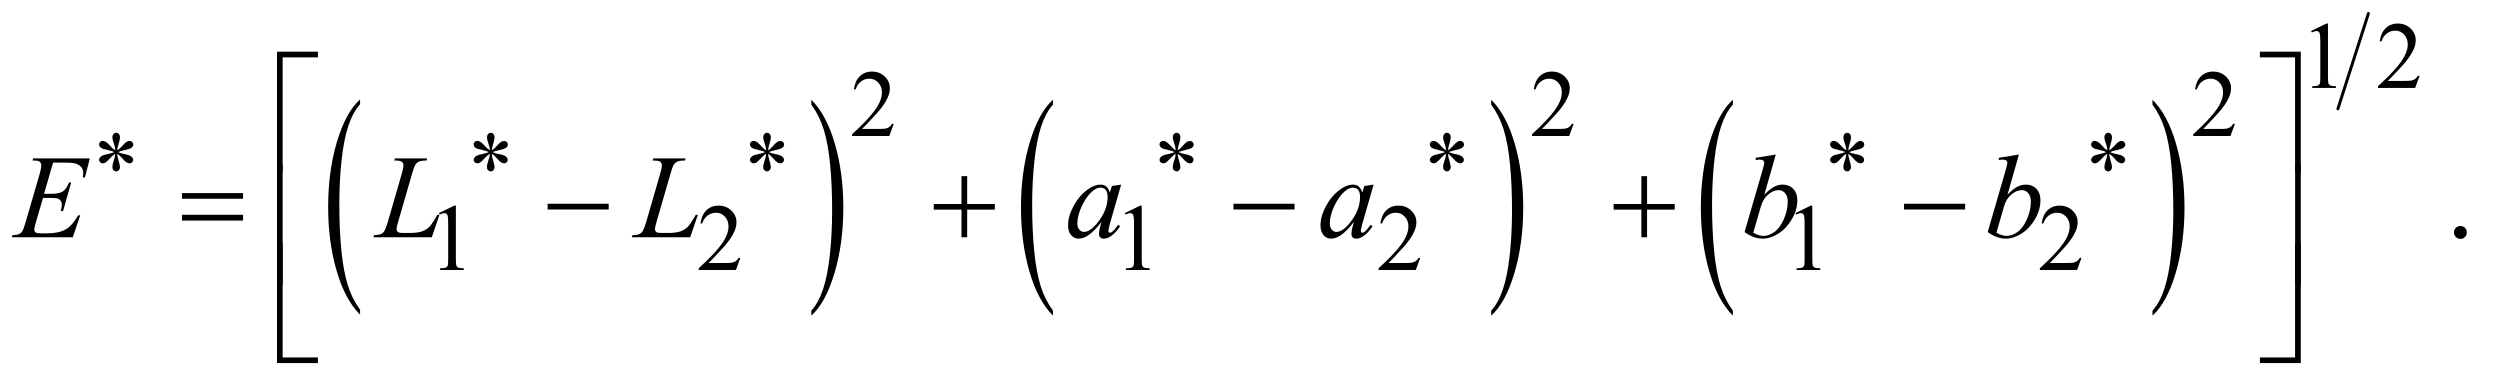 <?xml version="1.0" encoding="UTF-8"?>
<!DOCTYPE svg PUBLIC '-//W3C//DTD SVG 1.0//EN'
          'http://www.w3.org/TR/2001/REC-SVG-20010904/DTD/svg10.dtd'>
<svg stroke-dasharray="none" shape-rendering="auto" xmlns="http://www.w3.org/2000/svg" font-family="'Dialog'" text-rendering="auto" width="329" fill-opacity="1" color-interpolation="auto" color-rendering="auto" preserveAspectRatio="xMidYMid meet" font-size="12px" viewBox="0 0 329 50" fill="black" xmlns:xlink="http://www.w3.org/1999/xlink" stroke="black" image-rendering="auto" stroke-miterlimit="10" stroke-linecap="square" stroke-linejoin="miter" font-style="normal" stroke-width="1" height="50" stroke-dashoffset="0" font-weight="normal" stroke-opacity="1"
><!--Generated by the Batik Graphics2D SVG Generator--><defs id="genericDefs"
  /><g
  ><defs id="defs1"
    ><clipPath clipPathUnits="userSpaceOnUse" id="clipPath1"
      ><path d="M0.935 1.082 L209.312 1.082 L209.312 32.611 L0.935 32.611 L0.935 1.082 Z"
      /></clipPath
      ><clipPath clipPathUnits="userSpaceOnUse" id="clipPath2"
      ><path d="M29.864 34.568 L29.864 1041.886 L6687.292 1041.886 L6687.292 34.568 Z"
      /></clipPath
    ></defs
    ><g transform="scale(1.576,1.576) translate(-0.935,-1.082) matrix(0.031,0,0,0.031,0,0)"
    ><path d="M1000.062 869.109 L1000.062 882.484 Q959.406 842.047 936.742 763.82 Q914.078 685.594 914.078 592.594 Q914.078 495.859 937.914 416.391 Q961.75 336.922 1000.062 302.703 L1000.062 315.766 Q980.906 336.922 968.602 373.625 Q956.297 410.328 950.219 466.781 Q944.141 523.234 944.141 584.5 Q944.141 653.859 949.75 709.852 Q955.359 765.844 966.883 802.703 Q978.406 839.562 1000.062 869.109 Z" stroke="none" clip-path="url(#clipPath2)"
    /></g
    ><g transform="matrix(0.049,0,0,0.049,-1.473,-1.705)"
    ><path d="M2209.016 315.766 L2209.016 302.703 Q2249.656 342.828 2272.32 421.055 Q2294.984 499.281 2294.984 592.281 Q2294.984 689.016 2271.156 768.641 Q2247.328 848.266 2209.016 882.484 L2209.016 869.109 Q2228.328 847.953 2240.633 811.25 Q2252.938 774.547 2258.93 718.25 Q2264.922 661.953 2264.922 600.375 Q2264.922 531.312 2259.398 475.172 Q2253.875 419.031 2242.266 382.172 Q2230.656 345.312 2209.016 315.766 Z" stroke="none" clip-path="url(#clipPath2)"
    /></g
    ><g transform="matrix(0.049,0,0,0.049,-1.473,-1.705)"
    ><path d="M2858.062 869.109 L2858.062 882.484 Q2817.406 842.047 2794.742 763.82 Q2772.078 685.594 2772.078 592.594 Q2772.078 495.859 2795.914 416.391 Q2819.75 336.922 2858.062 302.703 L2858.062 315.766 Q2838.906 336.922 2826.602 373.625 Q2814.297 410.328 2808.219 466.781 Q2802.141 523.234 2802.141 584.5 Q2802.141 653.859 2807.75 709.852 Q2813.359 765.844 2824.883 802.703 Q2836.406 839.562 2858.062 869.109 Z" stroke="none" clip-path="url(#clipPath2)"
    /></g
    ><g transform="matrix(0.049,0,0,0.049,-1.473,-1.705)"
    ><path d="M4035.016 315.766 L4035.016 302.703 Q4075.656 342.828 4098.32 421.055 Q4120.984 499.281 4120.984 592.281 Q4120.984 689.016 4097.156 768.641 Q4073.328 848.266 4035.016 882.484 L4035.016 869.109 Q4054.328 847.953 4066.633 811.25 Q4078.938 774.547 4084.93 718.25 Q4090.922 661.953 4090.922 600.375 Q4090.922 531.312 4085.398 475.172 Q4079.875 419.031 4068.266 382.172 Q4056.656 345.312 4035.016 315.766 Z" stroke="none" clip-path="url(#clipPath2)"
    /></g
    ><g transform="matrix(0.049,0,0,0.049,-1.473,-1.705)"
    ><path d="M4684.062 869.109 L4684.062 882.484 Q4643.406 842.047 4620.742 763.82 Q4598.078 685.594 4598.078 592.594 Q4598.078 495.859 4621.914 416.391 Q4645.75 336.922 4684.062 302.703 L4684.062 315.766 Q4664.906 336.922 4652.602 373.625 Q4640.297 410.328 4634.219 466.781 Q4628.141 523.234 4628.141 584.5 Q4628.141 653.859 4633.75 709.852 Q4639.359 765.844 4650.883 802.703 Q4662.406 839.562 4684.062 869.109 Z" stroke="none" clip-path="url(#clipPath2)"
    /></g
    ><g transform="matrix(0.049,0,0,0.049,-1.473,-1.705)"
    ><path d="M5811.016 315.766 L5811.016 302.703 Q5851.656 342.828 5874.32 421.055 Q5896.984 499.281 5896.984 592.281 Q5896.984 689.016 5873.156 768.641 Q5849.328 848.266 5811.016 882.484 L5811.016 869.109 Q5830.328 847.953 5842.633 811.25 Q5854.938 774.547 5860.93 718.25 Q5866.922 661.953 5866.922 600.375 Q5866.922 531.312 5861.398 475.172 Q5855.875 419.031 5844.266 382.172 Q5832.656 345.312 5811.016 315.766 Z" stroke="none" clip-path="url(#clipPath2)"
    /></g
    ><g stroke-width="8" transform="matrix(0.049,0,0,0.049,-1.473,-1.705)" stroke-linejoin="round" stroke-linecap="round"
    ><line y2="327" fill="none" x1="6391" clip-path="url(#clipPath2)" x2="6309" y1="71"
    /></g
    ><g transform="matrix(0.049,0,0,0.049,-1.473,-1.705)"
    ><path d="M6237 118.125 L6278.25 98 L6282.375 98 L6282.375 241.125 Q6282.375 255.375 6283.562 258.875 Q6284.75 262.375 6288.5 264.25 Q6292.25 266.125 6303.75 266.375 L6303.75 271 L6240 271 L6240 266.375 Q6252 266.125 6255.5 264.312 Q6259 262.5 6260.375 259.438 Q6261.75 256.375 6261.75 241.125 L6261.75 149.625 Q6261.75 131.125 6260.5 125.875 Q6259.625 121.875 6257.312 120 Q6255 118.125 6251.75 118.125 Q6247.125 118.125 6238.875 122 L6237 118.125 ZM6528.375 238.375 L6516.5 271 L6416.5 271 L6416.5 266.375 Q6460.625 226.125 6478.625 200.625 Q6496.625 175.125 6496.625 154 Q6496.625 137.875 6486.75 127.5 Q6476.875 117.125 6463.125 117.125 Q6450.625 117.125 6440.688 124.438 Q6430.75 131.75 6426 145.875 L6421.375 145.875 Q6424.5 122.75 6437.438 110.375 Q6450.375 98 6469.75 98 Q6490.375 98 6504.188 111.25 Q6518 124.5 6518 142.5 Q6518 155.375 6512 168.25 Q6502.75 188.5 6482 211.125 Q6450.875 245.125 6443.125 252.125 L6487.375 252.125 Q6500.875 252.125 6506.312 251.125 Q6511.75 250.125 6516.125 247.062 Q6520.5 244 6523.75 238.375 L6528.375 238.375 Z" stroke="none" clip-path="url(#clipPath2)"
    /></g
    ><g transform="matrix(0.049,0,0,0.049,-1.473,-1.705)"
    ><path d="M2430.375 367.375 L2418.5 400 L2318.5 400 L2318.5 395.375 Q2362.625 355.125 2380.625 329.625 Q2398.625 304.125 2398.625 283 Q2398.625 266.875 2388.75 256.5 Q2378.875 246.125 2365.125 246.125 Q2352.625 246.125 2342.688 253.438 Q2332.75 260.75 2328 274.875 L2323.375 274.875 Q2326.5 251.75 2339.438 239.375 Q2352.375 227 2371.75 227 Q2392.375 227 2406.188 240.25 Q2420 253.5 2420 271.5 Q2420 284.375 2414 297.25 Q2404.75 317.5 2384 340.125 Q2352.875 374.125 2345.125 381.125 L2389.375 381.125 Q2402.875 381.125 2408.312 380.125 Q2413.75 379.125 2418.125 376.062 Q2422.5 373 2425.75 367.375 L2430.375 367.375 ZM4256.375 367.375 L4244.5 400 L4144.5 400 L4144.5 395.375 Q4188.625 355.125 4206.625 329.625 Q4224.625 304.125 4224.625 283 Q4224.625 266.875 4214.75 256.5 Q4204.875 246.125 4191.125 246.125 Q4178.625 246.125 4168.688 253.438 Q4158.75 260.75 4154 274.875 L4149.375 274.875 Q4152.5 251.75 4165.438 239.375 Q4178.375 227 4197.75 227 Q4218.375 227 4232.188 240.25 Q4246 253.5 4246 271.5 Q4246 284.375 4240 297.25 Q4230.75 317.5 4210 340.125 Q4178.875 374.125 4171.125 381.125 L4215.375 381.125 Q4228.875 381.125 4234.312 380.125 Q4239.75 379.125 4244.125 376.062 Q4248.5 373 4251.75 367.375 L4256.375 367.375 ZM6032.375 367.375 L6020.5 400 L5920.5 400 L5920.5 395.375 Q5964.625 355.125 5982.625 329.625 Q6000.625 304.125 6000.625 283 Q6000.625 266.875 5990.75 256.5 Q5980.875 246.125 5967.125 246.125 Q5954.625 246.125 5944.688 253.438 Q5934.75 260.75 5930 274.875 L5925.375 274.875 Q5928.5 251.75 5941.438 239.375 Q5954.375 227 5973.75 227 Q5994.375 227 6008.188 240.25 Q6022 253.5 6022 271.5 Q6022 284.375 6016 297.25 Q6006.75 317.5 5986 340.125 Q5954.875 374.125 5947.125 381.125 L5991.375 381.125 Q6004.875 381.125 6010.312 380.125 Q6015.75 379.125 6020.125 376.062 Q6024.5 373 6027.75 367.375 L6032.375 367.375 Z" stroke="none" clip-path="url(#clipPath2)"
    /></g
    ><g transform="matrix(0.049,0,0,0.049,-1.473,-1.705)"
    ><path d="M1209 607.125 L1250.25 587 L1254.375 587 L1254.375 730.125 Q1254.375 744.375 1255.562 747.875 Q1256.75 751.375 1260.5 753.25 Q1264.25 755.125 1275.75 755.375 L1275.75 760 L1212 760 L1212 755.375 Q1224 755.125 1227.5 753.312 Q1231 751.5 1232.375 748.438 Q1233.75 745.375 1233.75 730.125 L1233.75 638.625 Q1233.75 620.125 1232.5 614.875 Q1231.625 610.875 1229.312 609 Q1227 607.125 1223.75 607.125 Q1219.125 607.125 1210.875 611 L1209 607.125 ZM2018.375 727.375 L2006.5 760 L1906.5 760 L1906.5 755.375 Q1950.625 715.125 1968.625 689.625 Q1986.625 664.125 1986.625 643 Q1986.625 626.875 1976.75 616.5 Q1966.875 606.125 1953.125 606.125 Q1940.625 606.125 1930.688 613.438 Q1920.75 620.75 1916 634.875 L1911.375 634.875 Q1914.5 611.75 1927.438 599.375 Q1940.375 587 1959.75 587 Q1980.375 587 1994.188 600.25 Q2008 613.5 2008 631.5 Q2008 644.375 2002 657.25 Q1992.75 677.5 1972 700.125 Q1940.875 734.125 1933.125 741.125 L1977.375 741.125 Q1990.875 741.125 1996.312 740.125 Q2001.75 739.125 2006.125 736.062 Q2010.5 733 2013.75 727.375 L2018.375 727.375 ZM3051 607.125 L3092.25 587 L3096.375 587 L3096.375 730.125 Q3096.375 744.375 3097.562 747.875 Q3098.75 751.375 3102.5 753.25 Q3106.25 755.125 3117.75 755.375 L3117.75 760 L3054 760 L3054 755.375 Q3066 755.125 3069.5 753.312 Q3073 751.5 3074.375 748.438 Q3075.75 745.375 3075.75 730.125 L3075.75 638.625 Q3075.75 620.125 3074.5 614.875 Q3073.625 610.875 3071.312 609 Q3069 607.125 3065.75 607.125 Q3061.125 607.125 3052.875 611 L3051 607.125 ZM3844.375 727.375 L3832.5 760 L3732.5 760 L3732.5 755.375 Q3776.625 715.125 3794.625 689.625 Q3812.625 664.125 3812.625 643 Q3812.625 626.875 3802.75 616.5 Q3792.875 606.125 3779.125 606.125 Q3766.625 606.125 3756.688 613.438 Q3746.75 620.75 3742 634.875 L3737.375 634.875 Q3740.5 611.75 3753.438 599.375 Q3766.375 587 3785.75 587 Q3806.375 587 3820.188 600.25 Q3834 613.5 3834 631.5 Q3834 644.375 3828 657.25 Q3818.75 677.5 3798 700.125 Q3766.875 734.125 3759.125 741.125 L3803.375 741.125 Q3816.875 741.125 3822.312 740.125 Q3827.75 739.125 3832.125 736.062 Q3836.5 733 3839.75 727.375 L3844.375 727.375 ZM4852 607.125 L4893.25 587 L4897.375 587 L4897.375 730.125 Q4897.375 744.375 4898.562 747.875 Q4899.75 751.375 4903.5 753.25 Q4907.25 755.125 4918.75 755.375 L4918.75 760 L4855 760 L4855 755.375 Q4867 755.125 4870.5 753.312 Q4874 751.5 4875.375 748.438 Q4876.75 745.375 4876.75 730.125 L4876.75 638.625 Q4876.75 620.125 4875.5 614.875 Q4874.625 610.875 4872.312 609 Q4870 607.125 4866.75 607.125 Q4862.125 607.125 4853.875 611 L4852 607.125 ZM5620.375 727.375 L5608.5 760 L5508.5 760 L5508.5 755.375 Q5552.625 715.125 5570.625 689.625 Q5588.625 664.125 5588.625 643 Q5588.625 626.875 5578.75 616.5 Q5568.875 606.125 5555.125 606.125 Q5542.625 606.125 5532.688 613.438 Q5522.75 620.75 5518 634.875 L5513.375 634.875 Q5516.5 611.75 5529.438 599.375 Q5542.375 587 5561.75 587 Q5582.375 587 5596.188 600.25 Q5610 613.5 5610 631.5 Q5610 644.375 5604 657.25 Q5594.75 677.5 5574 700.125 Q5542.875 734.125 5535.125 741.125 L5579.375 741.125 Q5592.875 741.125 5598.312 740.125 Q5603.75 739.125 5608.125 736.062 Q5612.5 733 5615.75 727.375 L5620.375 727.375 Z" stroke="none" clip-path="url(#clipPath2)"
    /></g
    ><g transform="matrix(0.049,0,0,0.049,-1.473,-1.705)"
    ><path d="M6638 641.688 Q6645.344 641.688 6650.344 646.766 Q6655.344 651.844 6655.344 659.031 Q6655.344 666.219 6650.266 671.297 Q6645.188 676.375 6638 676.375 Q6630.812 676.375 6625.734 671.297 Q6620.656 666.219 6620.656 659.031 Q6620.656 651.688 6625.734 646.688 Q6630.812 641.688 6638 641.688 Z" stroke="none" clip-path="url(#clipPath2)"
    /></g
    ><g transform="matrix(0.049,0,0,0.049,-1.473,-1.705)"
    ><path d="M172.594 471.531 L148.375 555.281 L168.219 555.281 Q189.469 555.281 199 548.797 Q208.531 542.312 215.406 524.812 L221.188 524.812 L199.469 601.688 L193.219 601.688 Q196.031 592 196.031 585.125 Q196.031 578.406 193.297 574.344 Q190.562 570.281 185.797 568.328 Q181.031 566.375 165.719 566.375 L145.562 566.375 L125.094 636.531 Q122.125 646.688 122.125 652 Q122.125 656.062 126.031 659.188 Q128.688 661.375 139.312 661.375 L158.062 661.375 Q188.531 661.375 206.891 650.594 Q225.25 639.812 239.781 613.094 L245.562 613.094 L225.562 672 L61.812 672 L63.844 666.219 Q76.031 665.906 80.25 664.031 Q86.5 661.219 89.312 656.844 Q93.531 650.438 99.312 629.969 L136.5 502.156 Q140.875 486.688 140.875 478.562 Q140.875 472.625 136.734 469.266 Q132.594 465.906 120.562 465.906 L117.281 465.906 L119.156 460.125 L271.344 460.125 L258.219 511.219 L252.438 511.219 Q253.531 504.031 253.531 499.188 Q253.531 490.906 249.469 485.281 Q244.156 478.094 234 474.344 Q226.5 471.531 199.469 471.531 L172.594 471.531 ZM1189.719 672 L1032.688 672 L1034.875 666.219 Q1047.375 665.906 1051.594 664.188 Q1058.156 661.375 1061.281 656.844 Q1066.125 649.656 1071.594 630.906 L1108.938 502 Q1113.625 486.062 1113.625 478.562 Q1113.625 472.625 1109.328 469.344 Q1105.031 466.062 1093.156 466.062 Q1090.5 466.062 1088.938 465.906 L1090.812 460.125 L1177.219 460.125 L1175.969 465.906 Q1161.438 465.906 1155.344 468.719 Q1149.25 471.531 1145.188 477.938 Q1142.375 482.156 1135.969 504.188 L1099.25 630.906 Q1095.031 645.281 1095.031 650.906 Q1095.031 654.656 1099.25 658.094 Q1101.906 660.438 1111.281 660.438 L1131.75 660.438 Q1154.094 660.438 1167.219 654.812 Q1176.906 650.594 1185.031 642.156 Q1189.406 637.469 1200.5 618.875 L1204.562 611.844 L1210.344 611.844 L1189.719 672 ZM1883.719 672 L1726.688 672 L1728.875 666.219 Q1741.375 665.906 1745.594 664.188 Q1752.156 661.375 1755.281 656.844 Q1760.125 649.656 1765.594 630.906 L1802.938 502 Q1807.625 486.062 1807.625 478.562 Q1807.625 472.625 1803.328 469.344 Q1799.031 466.062 1787.156 466.062 Q1784.5 466.062 1782.938 465.906 L1784.812 460.125 L1871.219 460.125 L1869.969 465.906 Q1855.438 465.906 1849.344 468.719 Q1843.25 471.531 1839.188 477.938 Q1836.375 482.156 1829.969 504.188 L1793.25 630.906 Q1789.031 645.281 1789.031 650.906 Q1789.031 654.656 1793.25 658.094 Q1795.906 660.438 1805.281 660.438 L1825.75 660.438 Q1848.094 660.438 1861.219 654.812 Q1870.906 650.594 1879.031 642.156 Q1883.406 637.469 1894.5 618.875 L1898.562 611.844 L1904.344 611.844 L1883.719 672 ZM3041.156 530.594 L3010.688 636.531 L3007.25 650.75 Q3006.781 652.781 3006.781 654.188 Q3006.781 656.688 3008.344 658.562 Q3009.594 659.969 3011.469 659.969 Q3013.5 659.969 3016.781 657.469 Q3022.875 652.938 3033.031 638.719 L3038.344 642.469 Q3027.562 658.719 3016.156 667.234 Q3004.75 675.75 2995.062 675.75 Q2988.344 675.75 2984.984 672.391 Q2981.625 669.031 2981.625 662.625 Q2981.625 654.969 2985.062 642.469 L2988.344 630.75 Q2967.875 657.469 2950.688 668.094 Q2938.344 675.75 2926.469 675.75 Q2915.062 675.75 2906.781 666.297 Q2898.5 656.844 2898.5 640.281 Q2898.5 615.438 2913.422 587.859 Q2928.344 560.281 2951.312 543.719 Q2969.281 530.594 2985.219 530.594 Q2994.75 530.594 3001.078 535.594 Q3007.406 540.594 3010.688 552.156 L3016.312 534.344 L3041.156 530.594 ZM2985.531 538.719 Q2975.531 538.719 2964.281 548.094 Q2948.344 561.375 2935.922 587.469 Q2923.5 613.562 2923.5 634.656 Q2923.5 645.281 2928.812 651.453 Q2934.125 657.625 2941 657.625 Q2958.031 657.625 2978.031 632.469 Q3004.75 599.031 3004.75 563.875 Q3004.75 550.594 2999.594 544.656 Q2994.438 538.719 2985.531 538.719 ZM3719.156 530.594 L3688.688 636.531 L3685.25 650.75 Q3684.781 652.781 3684.781 654.188 Q3684.781 656.688 3686.344 658.562 Q3687.594 659.969 3689.469 659.969 Q3691.5 659.969 3694.781 657.469 Q3700.875 652.938 3711.031 638.719 L3716.344 642.469 Q3705.562 658.719 3694.156 667.234 Q3682.75 675.75 3673.062 675.75 Q3666.344 675.75 3662.984 672.391 Q3659.625 669.031 3659.625 662.625 Q3659.625 654.969 3663.062 642.469 L3666.344 630.75 Q3645.875 657.469 3628.688 668.094 Q3616.344 675.75 3604.469 675.75 Q3593.062 675.75 3584.781 666.297 Q3576.5 656.844 3576.5 640.281 Q3576.5 615.438 3591.422 587.859 Q3606.344 560.281 3629.312 543.719 Q3647.281 530.594 3663.219 530.594 Q3672.75 530.594 3679.078 535.594 Q3685.406 540.594 3688.688 552.156 L3694.312 534.344 L3719.156 530.594 ZM3663.531 538.719 Q3653.531 538.719 3642.281 548.094 Q3626.344 561.375 3613.922 587.469 Q3601.5 613.562 3601.5 634.656 Q3601.5 645.281 3606.812 651.453 Q3612.125 657.625 3619 657.625 Q3636.031 657.625 3656.031 632.469 Q3682.75 599.031 3682.75 563.875 Q3682.75 550.594 3677.594 544.656 Q3672.438 538.719 3663.531 538.719 ZM4799.344 449.812 L4768.562 557.781 Q4783.562 542.156 4794.734 536.375 Q4805.906 530.594 4818.094 530.594 Q4835.281 530.594 4846.219 542 Q4857.156 553.406 4857.156 572.938 Q4857.156 598.094 4842.781 623.016 Q4828.406 647.938 4806.688 661.844 Q4784.969 675.75 4763.875 675.75 Q4740.281 675.75 4715.438 658.094 L4762.938 494.5 Q4768.406 475.594 4768.406 472.312 Q4768.406 468.25 4765.906 466.219 Q4762.312 463.406 4755.281 463.406 Q4752 463.406 4745.281 464.5 L4745.281 458.562 L4799.344 449.812 ZM4738.875 659.812 Q4754.5 668.406 4766.375 668.406 Q4780.125 668.406 4794.891 658.328 Q4809.656 648.25 4820.516 624.344 Q4831.375 600.438 4831.375 576.062 Q4831.375 561.688 4824.266 553.562 Q4817.156 545.438 4807.469 545.438 Q4792.938 545.438 4779.031 557.078 Q4765.125 568.719 4759.188 589.5 L4738.875 659.812 ZM5452.344 449.812 L5421.562 557.781 Q5436.562 542.156 5447.734 536.375 Q5458.906 530.594 5471.094 530.594 Q5488.281 530.594 5499.219 542 Q5510.156 553.406 5510.156 572.938 Q5510.156 598.094 5495.781 623.016 Q5481.406 647.938 5459.688 661.844 Q5437.969 675.75 5416.875 675.75 Q5393.281 675.75 5368.438 658.094 L5415.938 494.5 Q5421.406 475.594 5421.406 472.312 Q5421.406 468.25 5418.906 466.219 Q5415.312 463.406 5408.281 463.406 Q5405 463.406 5398.281 464.5 L5398.281 458.562 L5452.344 449.812 ZM5391.875 659.812 Q5407.5 668.406 5419.375 668.406 Q5433.125 668.406 5447.891 658.328 Q5462.656 648.25 5473.516 624.344 Q5484.375 600.438 5484.375 576.062 Q5484.375 561.688 5477.266 553.562 Q5470.156 545.438 5460.469 545.438 Q5445.938 545.438 5432.031 557.078 Q5418.125 568.719 5412.188 589.5 L5391.875 659.812 Z" stroke="none" clip-path="url(#clipPath2)"
    /></g
    ><g transform="matrix(0.049,0,0,0.049,-1.473,-1.705)"
    ><path d="M339.75 438.625 Q339.25 430 336.25 421.5 Q331.875 409.125 331.875 404.625 Q331.875 398.125 335 394.75 Q338.125 391.375 342.625 391.375 Q346.5 391.375 349.375 394.75 Q352.25 398.125 352.25 404.5 Q352.25 410 348.938 420.062 Q345.625 430.125 344.875 438.625 Q351.75 434.25 357.25 428 Q365.75 418.125 369.875 415.75 Q374 413.375 378.25 413.375 Q382.25 413.375 385.125 416.188 Q388 419 388 422.875 Q388 427.5 383.875 431.125 Q379.75 434.75 363.25 438.375 Q353.625 440.5 347.25 443.25 Q353.75 446.625 363.125 448.375 Q378.25 451.125 382.938 455.25 Q387.625 459.375 387.625 464.25 Q387.625 468 384.812 470.75 Q382 473.5 378.25 473.5 Q374.5 473.5 369.938 470.875 Q365.375 468.25 357.625 459.125 Q352.5 453 344.875 447.625 Q345.125 454.75 347.75 463.125 Q352.25 477.875 352.25 483.125 Q352.25 488.25 349.25 491.688 Q346.25 495.125 342.875 495.125 Q338.25 495.125 334.5 491.5 Q331.875 488.875 331.875 483.125 Q331.875 477.125 334.75 468.688 Q337.625 460.25 338.375 457.062 Q339.125 453.875 339.75 447.625 Q332.375 452.5 326.875 458.5 Q317.75 468.75 313.125 471.5 Q309.875 473.5 306.375 473.5 Q302.125 473.5 299.125 470.625 Q296.125 467.75 296.125 464.25 Q296.125 461.125 298.688 457.688 Q301.25 454.25 306.375 452 Q309.75 450.5 321.75 448 Q329.5 446.375 336.875 443.25 Q330.125 439.875 320.75 438 Q305.375 434.75 301.75 432.125 Q296.125 428 296.125 422.125 Q296.125 418.75 298.938 415.938 Q301.75 413.125 305.5 413.125 Q309.625 413.125 314.25 415.75 Q318.875 418.375 325.75 426.312 Q332.625 434.25 339.75 438.625 ZM1345.75 438.625 Q1345.25 430 1342.25 421.5 Q1337.875 409.125 1337.875 404.625 Q1337.875 398.125 1341 394.75 Q1344.125 391.375 1348.625 391.375 Q1352.5 391.375 1355.375 394.75 Q1358.25 398.125 1358.25 404.5 Q1358.25 410 1354.938 420.062 Q1351.625 430.125 1350.875 438.625 Q1357.75 434.25 1363.25 428 Q1371.75 418.125 1375.875 415.75 Q1380 413.375 1384.25 413.375 Q1388.25 413.375 1391.125 416.188 Q1394 419 1394 422.875 Q1394 427.5 1389.875 431.125 Q1385.75 434.75 1369.25 438.375 Q1359.625 440.5 1353.25 443.25 Q1359.75 446.625 1369.125 448.375 Q1384.25 451.125 1388.938 455.25 Q1393.625 459.375 1393.625 464.25 Q1393.625 468 1390.812 470.75 Q1388 473.5 1384.25 473.5 Q1380.5 473.5 1375.938 470.875 Q1371.375 468.25 1363.625 459.125 Q1358.5 453 1350.875 447.625 Q1351.125 454.75 1353.75 463.125 Q1358.25 477.875 1358.25 483.125 Q1358.25 488.25 1355.25 491.688 Q1352.25 495.125 1348.875 495.125 Q1344.25 495.125 1340.5 491.5 Q1337.875 488.875 1337.875 483.125 Q1337.875 477.125 1340.75 468.688 Q1343.625 460.25 1344.375 457.062 Q1345.125 453.875 1345.75 447.625 Q1338.375 452.5 1332.875 458.5 Q1323.75 468.75 1319.125 471.5 Q1315.875 473.5 1312.375 473.5 Q1308.125 473.5 1305.125 470.625 Q1302.125 467.75 1302.125 464.25 Q1302.125 461.125 1304.688 457.688 Q1307.25 454.25 1312.375 452 Q1315.75 450.5 1327.75 448 Q1335.5 446.375 1342.875 443.25 Q1336.125 439.875 1326.75 438 Q1311.375 434.75 1307.75 432.125 Q1302.125 428 1302.125 422.125 Q1302.125 418.75 1304.938 415.938 Q1307.75 413.125 1311.5 413.125 Q1315.625 413.125 1320.25 415.75 Q1324.875 418.375 1331.75 426.312 Q1338.625 434.25 1345.75 438.625 ZM2087.75 438.625 Q2087.25 430 2084.25 421.5 Q2079.875 409.125 2079.875 404.625 Q2079.875 398.125 2083 394.75 Q2086.125 391.375 2090.625 391.375 Q2094.5 391.375 2097.375 394.75 Q2100.25 398.125 2100.25 404.5 Q2100.25 410 2096.938 420.062 Q2093.625 430.125 2092.875 438.625 Q2099.75 434.25 2105.25 428 Q2113.75 418.125 2117.875 415.75 Q2122 413.375 2126.25 413.375 Q2130.25 413.375 2133.125 416.188 Q2136 419 2136 422.875 Q2136 427.5 2131.875 431.125 Q2127.75 434.75 2111.25 438.375 Q2101.625 440.5 2095.25 443.25 Q2101.75 446.625 2111.125 448.375 Q2126.25 451.125 2130.938 455.25 Q2135.625 459.375 2135.625 464.25 Q2135.625 468 2132.812 470.75 Q2130 473.5 2126.25 473.5 Q2122.5 473.5 2117.938 470.875 Q2113.375 468.25 2105.625 459.125 Q2100.5 453 2092.875 447.625 Q2093.125 454.75 2095.75 463.125 Q2100.25 477.875 2100.25 483.125 Q2100.25 488.25 2097.25 491.688 Q2094.25 495.125 2090.875 495.125 Q2086.25 495.125 2082.5 491.5 Q2079.875 488.875 2079.875 483.125 Q2079.875 477.125 2082.75 468.688 Q2085.625 460.25 2086.375 457.062 Q2087.125 453.875 2087.75 447.625 Q2080.375 452.5 2074.875 458.5 Q2065.75 468.75 2061.125 471.5 Q2057.875 473.5 2054.375 473.5 Q2050.125 473.5 2047.125 470.625 Q2044.125 467.75 2044.125 464.25 Q2044.125 461.125 2046.688 457.688 Q2049.25 454.25 2054.375 452 Q2057.75 450.5 2069.75 448 Q2077.5 446.375 2084.875 443.25 Q2078.125 439.875 2068.75 438 Q2053.375 434.75 2049.75 432.125 Q2044.125 428 2044.125 422.125 Q2044.125 418.75 2046.938 415.938 Q2049.75 413.125 2053.5 413.125 Q2057.625 413.125 2062.25 415.75 Q2066.875 418.375 2073.75 426.312 Q2080.625 434.25 2087.75 438.625 ZM3187.75 438.625 Q3187.25 430 3184.25 421.5 Q3179.875 409.125 3179.875 404.625 Q3179.875 398.125 3183 394.75 Q3186.125 391.375 3190.625 391.375 Q3194.5 391.375 3197.375 394.75 Q3200.25 398.125 3200.25 404.5 Q3200.25 410 3196.938 420.062 Q3193.625 430.125 3192.875 438.625 Q3199.75 434.25 3205.25 428 Q3213.75 418.125 3217.875 415.75 Q3222 413.375 3226.25 413.375 Q3230.25 413.375 3233.125 416.188 Q3236 419 3236 422.875 Q3236 427.5 3231.875 431.125 Q3227.75 434.75 3211.25 438.375 Q3201.625 440.5 3195.25 443.25 Q3201.75 446.625 3211.125 448.375 Q3226.25 451.125 3230.938 455.25 Q3235.625 459.375 3235.625 464.25 Q3235.625 468 3232.812 470.75 Q3230 473.5 3226.25 473.5 Q3222.5 473.5 3217.938 470.875 Q3213.375 468.25 3205.625 459.125 Q3200.5 453 3192.875 447.625 Q3193.125 454.75 3195.75 463.125 Q3200.25 477.875 3200.25 483.125 Q3200.25 488.25 3197.25 491.688 Q3194.25 495.125 3190.875 495.125 Q3186.25 495.125 3182.5 491.5 Q3179.875 488.875 3179.875 483.125 Q3179.875 477.125 3182.75 468.688 Q3185.625 460.25 3186.375 457.062 Q3187.125 453.875 3187.75 447.625 Q3180.375 452.5 3174.875 458.5 Q3165.75 468.75 3161.125 471.5 Q3157.875 473.5 3154.375 473.5 Q3150.125 473.5 3147.125 470.625 Q3144.125 467.75 3144.125 464.25 Q3144.125 461.125 3146.688 457.688 Q3149.25 454.25 3154.375 452 Q3157.75 450.5 3169.75 448 Q3177.5 446.375 3184.875 443.25 Q3178.125 439.875 3168.75 438 Q3153.375 434.75 3149.75 432.125 Q3144.125 428 3144.125 422.125 Q3144.125 418.75 3146.938 415.938 Q3149.75 413.125 3153.5 413.125 Q3157.625 413.125 3162.25 415.75 Q3166.875 418.375 3173.75 426.312 Q3180.625 434.25 3187.75 438.625 ZM3913.75 438.625 Q3913.25 430 3910.25 421.5 Q3905.875 409.125 3905.875 404.625 Q3905.875 398.125 3909 394.75 Q3912.125 391.375 3916.625 391.375 Q3920.5 391.375 3923.375 394.75 Q3926.25 398.125 3926.25 404.5 Q3926.25 410 3922.938 420.062 Q3919.625 430.125 3918.875 438.625 Q3925.75 434.25 3931.25 428 Q3939.75 418.125 3943.875 415.75 Q3948 413.375 3952.25 413.375 Q3956.25 413.375 3959.125 416.188 Q3962 419 3962 422.875 Q3962 427.5 3957.875 431.125 Q3953.75 434.75 3937.25 438.375 Q3927.625 440.5 3921.25 443.25 Q3927.75 446.625 3937.125 448.375 Q3952.25 451.125 3956.938 455.25 Q3961.625 459.375 3961.625 464.25 Q3961.625 468 3958.812 470.75 Q3956 473.5 3952.25 473.5 Q3948.5 473.5 3943.938 470.875 Q3939.375 468.25 3931.625 459.125 Q3926.5 453 3918.875 447.625 Q3919.125 454.75 3921.75 463.125 Q3926.25 477.875 3926.25 483.125 Q3926.25 488.25 3923.25 491.688 Q3920.25 495.125 3916.875 495.125 Q3912.25 495.125 3908.5 491.5 Q3905.875 488.875 3905.875 483.125 Q3905.875 477.125 3908.75 468.688 Q3911.625 460.25 3912.375 457.062 Q3913.125 453.875 3913.75 447.625 Q3906.375 452.5 3900.875 458.5 Q3891.75 468.75 3887.125 471.5 Q3883.875 473.5 3880.375 473.5 Q3876.125 473.5 3873.125 470.625 Q3870.125 467.75 3870.125 464.25 Q3870.125 461.125 3872.688 457.688 Q3875.25 454.25 3880.375 452 Q3883.75 450.5 3895.75 448 Q3903.5 446.375 3910.875 443.25 Q3904.125 439.875 3894.75 438 Q3879.375 434.75 3875.75 432.125 Q3870.125 428 3870.125 422.125 Q3870.125 418.75 3872.938 415.938 Q3875.75 413.125 3879.5 413.125 Q3883.625 413.125 3888.25 415.75 Q3892.875 418.375 3899.75 426.312 Q3906.625 434.25 3913.75 438.625 ZM4988.75 438.625 Q4988.25 430 4985.25 421.5 Q4980.875 409.125 4980.875 404.625 Q4980.875 398.125 4984 394.75 Q4987.125 391.375 4991.625 391.375 Q4995.5 391.375 4998.375 394.75 Q5001.25 398.125 5001.25 404.5 Q5001.25 410 4997.938 420.062 Q4994.625 430.125 4993.875 438.625 Q5000.75 434.25 5006.25 428 Q5014.75 418.125 5018.875 415.75 Q5023 413.375 5027.25 413.375 Q5031.25 413.375 5034.125 416.188 Q5037 419 5037 422.875 Q5037 427.5 5032.875 431.125 Q5028.75 434.75 5012.25 438.375 Q5002.625 440.5 4996.25 443.25 Q5002.75 446.625 5012.125 448.375 Q5027.25 451.125 5031.938 455.25 Q5036.625 459.375 5036.625 464.25 Q5036.625 468 5033.812 470.75 Q5031 473.5 5027.25 473.5 Q5023.5 473.5 5018.938 470.875 Q5014.375 468.25 5006.625 459.125 Q5001.5 453 4993.875 447.625 Q4994.125 454.75 4996.75 463.125 Q5001.25 477.875 5001.25 483.125 Q5001.25 488.25 4998.25 491.688 Q4995.25 495.125 4991.875 495.125 Q4987.25 495.125 4983.5 491.5 Q4980.875 488.875 4980.875 483.125 Q4980.875 477.125 4983.75 468.688 Q4986.625 460.25 4987.375 457.062 Q4988.125 453.875 4988.75 447.625 Q4981.375 452.5 4975.875 458.5 Q4966.75 468.75 4962.125 471.5 Q4958.875 473.5 4955.375 473.5 Q4951.125 473.5 4948.125 470.625 Q4945.125 467.75 4945.125 464.25 Q4945.125 461.125 4947.688 457.688 Q4950.25 454.25 4955.375 452 Q4958.75 450.5 4970.75 448 Q4978.5 446.375 4985.875 443.25 Q4979.125 439.875 4969.75 438 Q4954.375 434.75 4950.75 432.125 Q4945.125 428 4945.125 422.125 Q4945.125 418.75 4947.938 415.938 Q4950.75 413.125 4954.5 413.125 Q4958.625 413.125 4963.25 415.75 Q4967.875 418.375 4974.75 426.312 Q4981.625 434.25 4988.75 438.625 ZM5689.75 438.625 Q5689.25 430 5686.25 421.5 Q5681.875 409.125 5681.875 404.625 Q5681.875 398.125 5685 394.75 Q5688.125 391.375 5692.625 391.375 Q5696.5 391.375 5699.375 394.75 Q5702.25 398.125 5702.25 404.5 Q5702.25 410 5698.938 420.062 Q5695.625 430.125 5694.875 438.625 Q5701.75 434.25 5707.25 428 Q5715.75 418.125 5719.875 415.75 Q5724 413.375 5728.25 413.375 Q5732.25 413.375 5735.125 416.188 Q5738 419 5738 422.875 Q5738 427.5 5733.875 431.125 Q5729.75 434.75 5713.25 438.375 Q5703.625 440.5 5697.25 443.25 Q5703.75 446.625 5713.125 448.375 Q5728.25 451.125 5732.938 455.25 Q5737.625 459.375 5737.625 464.25 Q5737.625 468 5734.812 470.75 Q5732 473.5 5728.25 473.5 Q5724.5 473.5 5719.938 470.875 Q5715.375 468.25 5707.625 459.125 Q5702.5 453 5694.875 447.625 Q5695.125 454.75 5697.75 463.125 Q5702.25 477.875 5702.25 483.125 Q5702.25 488.25 5699.25 491.688 Q5696.25 495.125 5692.875 495.125 Q5688.25 495.125 5684.5 491.5 Q5681.875 488.875 5681.875 483.125 Q5681.875 477.125 5684.75 468.688 Q5687.625 460.25 5688.375 457.062 Q5689.125 453.875 5689.75 447.625 Q5682.375 452.5 5676.875 458.5 Q5667.75 468.75 5663.125 471.5 Q5659.875 473.5 5656.375 473.5 Q5652.125 473.5 5649.125 470.625 Q5646.125 467.75 5646.125 464.25 Q5646.125 461.125 5648.688 457.688 Q5651.25 454.25 5656.375 452 Q5659.75 450.5 5671.75 448 Q5679.5 446.375 5686.875 443.25 Q5680.125 439.875 5670.75 438 Q5655.375 434.75 5651.75 432.125 Q5646.125 428 5646.125 422.125 Q5646.125 418.75 5648.938 415.938 Q5651.75 413.125 5655.5 413.125 Q5659.625 413.125 5664.25 415.75 Q5668.875 418.375 5675.75 426.312 Q5682.625 434.25 5689.75 438.625 Z" stroke="none" clip-path="url(#clipPath2)"
    /></g
    ><g transform="matrix(0.049,0,0,0.049,-1.473,-1.705)"
    ><path d="M789.156 495.938 L774 495.938 L774 173.594 L883.844 173.594 L883.844 188.906 L789.156 188.906 L789.156 495.938 ZM6099.469 173.594 L6209.312 173.594 L6209.312 495.938 L6194 495.938 L6194 188.906 L6099.469 188.906 L6099.469 173.594 Z" stroke="none" clip-path="url(#clipPath2)"
    /></g
    ><g transform="matrix(0.049,0,0,0.049,-1.473,-1.705)"
    ><path d="M518.781 553.406 L682.844 553.406 L682.844 568.562 L518.781 568.562 L518.781 553.406 ZM518.781 611.688 L682.844 611.688 L682.844 627.156 L518.781 627.156 L518.781 611.688 ZM1500.781 582 L1664.844 582 L1664.844 597.469 L1500.781 597.469 L1500.781 582 ZM2612.312 507.938 L2627.625 507.938 L2627.625 582.625 L2701.844 582.625 L2701.844 597.781 L2627.625 597.781 L2627.625 672 L2612.312 672 L2612.312 597.781 L2537.781 597.781 L2537.781 582.625 L2612.312 582.625 L2612.312 507.938 ZM3342.781 582 L3506.844 582 L3506.844 597.469 L3342.781 597.469 L3342.781 582 ZM4438.312 507.938 L4453.625 507.938 L4453.625 582.625 L4527.844 582.625 L4527.844 597.781 L4453.625 597.781 L4453.625 672 L4438.312 672 L4438.312 597.781 L4363.781 597.781 L4363.781 582.625 L4438.312 582.625 L4438.312 507.938 ZM5143.781 582 L5307.844 582 L5307.844 597.469 L5143.781 597.469 L5143.781 582 Z" stroke="none" clip-path="url(#clipPath2)"
    /></g
    ><g transform="matrix(0.049,0,0,0.049,-1.473,-1.705)"
    ><path d="M789.156 799.938 L774 799.938 L774 477.594 L789.156 477.594 L789.156 799.938 ZM6194.156 477.594 L6209.312 477.594 L6209.312 799.938 L6194.156 799.938 L6194.156 477.594 Z" stroke="none" clip-path="url(#clipPath2)"
    /></g
    ><g transform="matrix(0.049,0,0,0.049,-1.473,-1.705)"
    ><path d="M883.844 1009.938 L774 1009.938 L774 687.594 L789.156 687.594 L789.156 994.781 L883.844 994.781 L883.844 1009.938 ZM6194 687.594 L6209.312 687.594 L6209.312 1009.938 L6099.469 1009.938 L6099.469 994.781 L6194 994.781 L6194 687.594 Z" stroke="none" clip-path="url(#clipPath2)"
    /></g
  ></g
></svg
>

